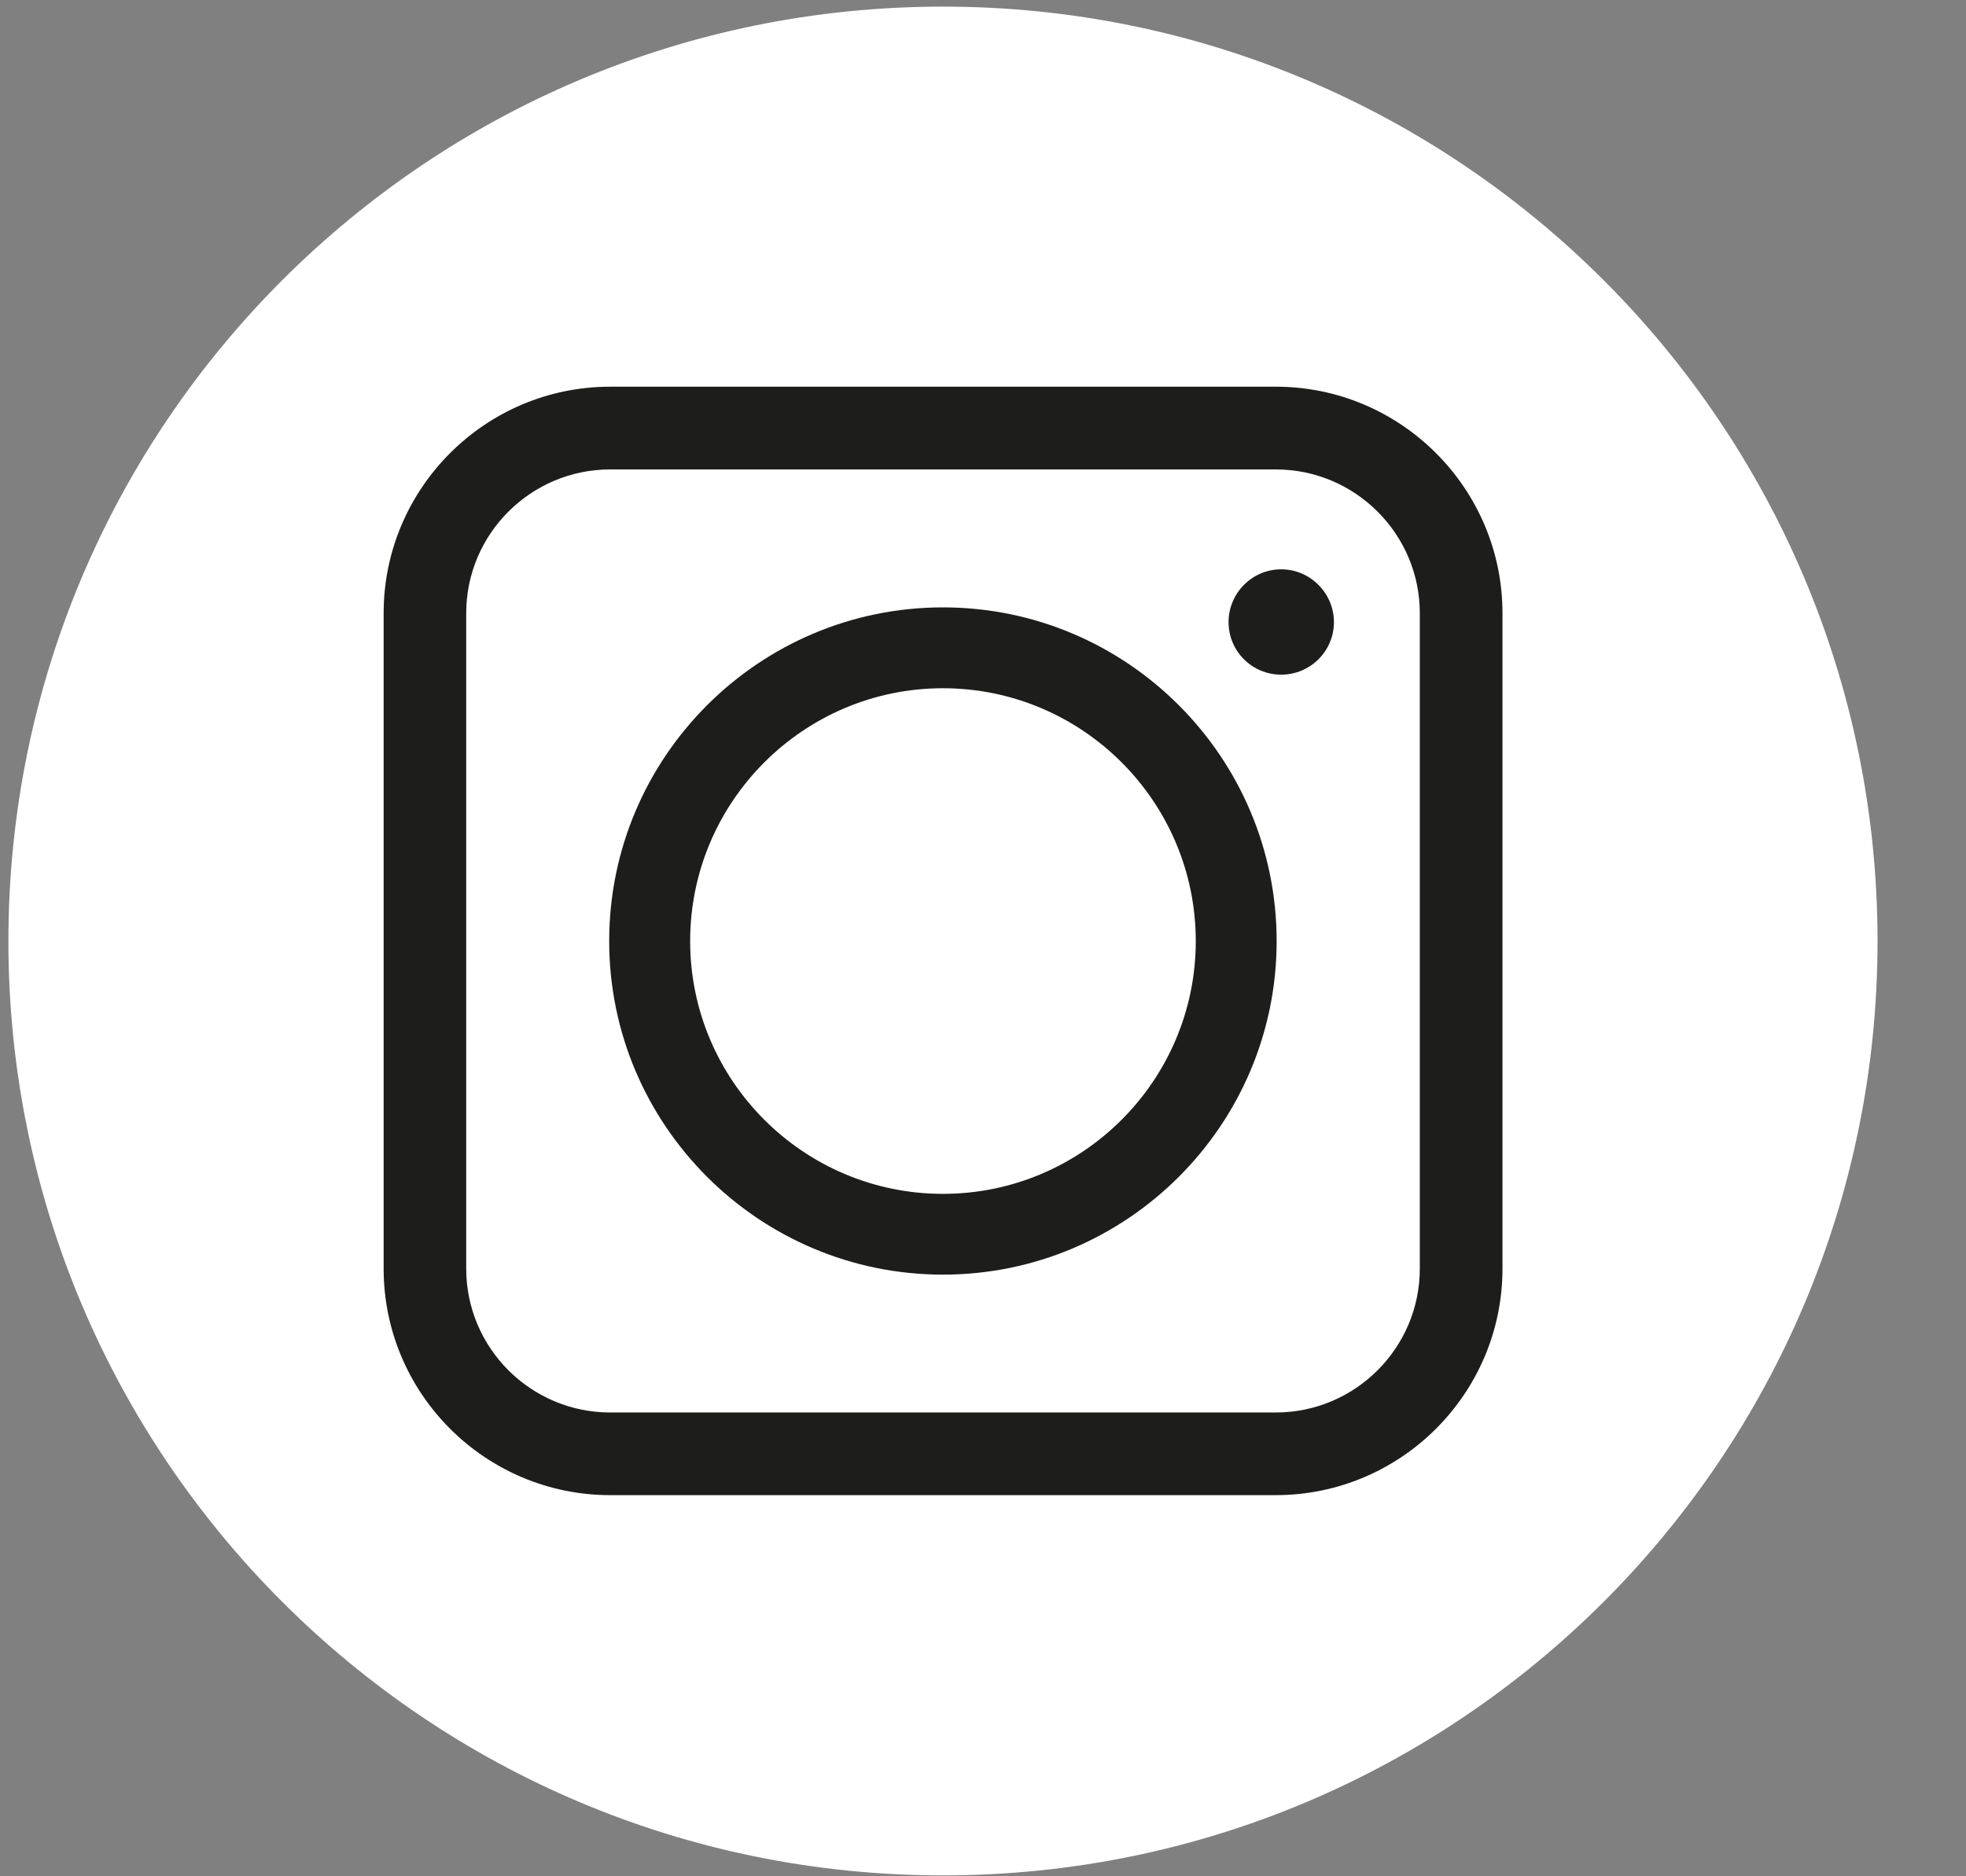 <svg width="22" height="21" viewBox="0 0 22 21" version="1.1" xmlns="http://www.w3.org/2000/svg" xmlns:xlink="http://www.w3.org/1999/xlink" xml:space="preserve" style="fill-rule:evenodd;clip-rule:evenodd;stroke-linejoin:round;stroke-miterlimit:2;"><rect x="0" y="0" width="22" height="21" fill="#808080" stroke="none"/><g><path d="M0.094,10.533c0,5.774 4.682,10.457 10.458,10.457c5.775,-0 10.458,-4.683 10.458,-10.457c0,-5.777 -4.683,-10.459 -10.458,-10.459c-5.776,-0 -10.458,4.682 -10.458,10.459" style="fill:#fff;fill-rule:nonzero;"/><path d="M7.723,10.533c0,-1.56 1.269,-2.83 2.829,-2.83c1.56,-0 2.829,1.27 2.829,2.83c0,1.56 -1.269,2.829 -2.829,2.829c-1.56,-0 -2.829,-1.269 -2.829,-2.829m2.829,3.733c2.059,-0 3.734,-1.674 3.734,-3.733c0,-2.06 -1.675,-3.735 -3.734,-3.735c-2.059,-0 -3.735,1.675 -3.735,3.735c0,2.059 1.676,3.733 3.735,3.733" style="fill:#1d1d1b;fill-rule:nonzero;"/><path d="M6.828,5.254c-0.888,0 -1.611,0.722 -1.611,1.609l-0,7.336c-0,0.888 0.723,1.61 1.611,1.61l7.449,0c0.887,0 1.611,-0.722 1.611,-1.61l-0,-7.336c-0,-0.887 -0.724,-1.609 -1.611,-1.609l-7.449,0Zm7.449,11.48l-7.449,0c-1.398,0 -2.535,-1.137 -2.535,-2.535l-0,-7.336c-0,-1.397 1.137,-2.535 2.535,-2.535l7.449,0c1.398,0 2.536,1.138 2.536,2.535l-0,7.336c-0,1.398 -1.138,2.535 -2.536,2.535" style="fill:#1d1d1b;fill-rule:nonzero;"/><path d="M14.337,6.372c-0.326,-0 -0.589,0.267 -0.589,0.591c0,0.326 0.263,0.588 0.589,0.588c0.324,-0 0.59,-0.262 0.59,-0.588c0,-0.324 -0.266,-0.591 -0.59,-0.591" style="fill:#1d1d1b;fill-rule:nonzero;"/></g></svg>